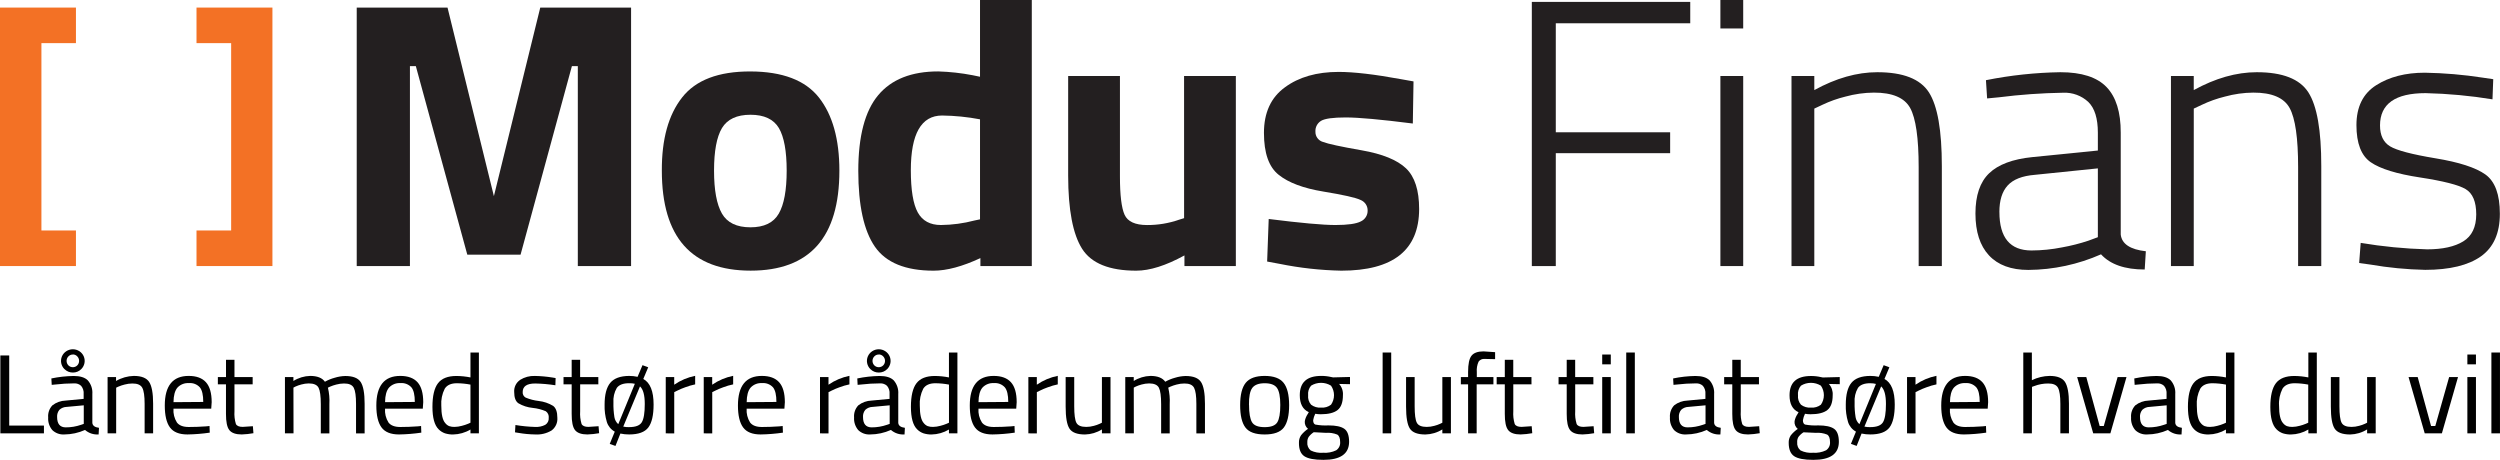 <svg width="174" height="32" viewBox="0 0 174 32" fill="none" xmlns="http://www.w3.org/2000/svg">
<g clip-path="url(#clip0_63:49)">
<path d="M5.286 0.527V3.002H2.883V16.041H5.286V18.517H0V0.527H5.286Z" fill="#F37125"/>
<path d="M13.677 3.002V0.527H18.961V18.517H13.677V16.041H16.088V3.002H13.677Z" fill="#F37125"/>
<path d="M24.828 18.519V0.529H31.148L34.375 13.651L37.602 0.529H43.923V18.519H40.216V4.602H39.804L36.231 17.725H32.524L28.942 4.602H28.531V18.519H24.828Z" fill="#231F20"/>
<path d="M47.473 6.786C48.423 5.571 50.01 4.966 52.234 4.973C54.459 4.98 56.046 5.584 56.996 6.786C57.946 7.993 58.421 9.691 58.421 11.879C58.421 16.519 56.361 18.838 52.243 18.837C48.124 18.835 46.064 16.516 46.064 11.879C46.053 9.692 46.523 7.995 47.473 6.786ZM50.249 14.868C50.616 15.502 51.275 15.819 52.226 15.821C53.178 15.822 53.837 15.505 54.203 14.868C54.57 14.234 54.753 13.237 54.753 11.879C54.753 10.52 54.572 9.531 54.211 8.913C53.843 8.296 53.184 7.987 52.234 7.987C51.284 7.987 50.623 8.296 50.249 8.913C49.881 9.531 49.697 10.519 49.697 11.874C49.697 13.23 49.881 14.228 50.249 14.868Z" fill="#231F20"/>
<path d="M71.813 0V18.519H68.236V17.964C66.981 18.547 65.897 18.839 64.982 18.839C63.027 18.839 61.664 18.283 60.894 17.172C60.124 16.06 59.738 14.3 59.737 11.891C59.737 9.483 60.199 7.727 61.123 6.624C62.047 5.521 63.441 4.97 65.305 4.971C66.109 4.995 66.909 5.084 67.698 5.236L68.209 5.342V0H71.813ZM67.832 15.345L68.209 15.266V8.305C67.34 8.14 66.458 8.051 65.573 8.04C64.121 8.04 63.394 9.31 63.394 11.85C63.394 13.226 63.556 14.206 63.878 14.788C64.201 15.37 64.738 15.661 65.489 15.661C66.28 15.653 67.068 15.547 67.832 15.345Z" fill="#231F20"/>
<path d="M82.411 5.291H86.015V18.519H82.437V17.777C81.147 18.485 80.028 18.839 79.081 18.839C77.216 18.839 75.961 18.332 75.316 17.318C74.671 16.303 74.347 14.605 74.344 12.223V5.291H77.948V12.276C77.948 13.582 78.056 14.472 78.271 14.947C78.487 15.423 79.007 15.661 79.83 15.663C80.591 15.667 81.346 15.542 82.063 15.292L82.413 15.184L82.411 5.291Z" fill="#231F20"/>
<path d="M98.332 8.597C96.109 8.315 94.554 8.174 93.667 8.174C92.78 8.174 92.206 8.253 91.946 8.411C91.817 8.489 91.713 8.601 91.644 8.734C91.575 8.867 91.544 9.015 91.554 9.164C91.548 9.324 91.597 9.481 91.692 9.61C91.787 9.74 91.923 9.835 92.079 9.879C92.428 10.014 93.325 10.208 94.769 10.461C96.213 10.713 97.243 11.132 97.858 11.716C98.468 12.299 98.772 13.244 98.772 14.553C98.766 17.41 96.96 18.839 93.356 18.839C91.91 18.81 90.47 18.651 89.054 18.363L88.193 18.203L88.302 15.241C90.529 15.521 92.075 15.661 92.94 15.661C93.805 15.661 94.397 15.577 94.716 15.409C94.86 15.342 94.981 15.235 95.065 15.101C95.149 14.968 95.191 14.813 95.187 14.656C95.191 14.497 95.145 14.341 95.056 14.208C94.967 14.076 94.839 13.973 94.689 13.914C94.356 13.755 93.496 13.561 92.106 13.333C90.717 13.105 89.682 12.717 89.001 12.17C88.314 11.63 87.971 10.656 87.971 9.247C87.971 7.839 88.458 6.782 89.431 6.077C90.399 5.363 91.645 5.005 93.169 5.005C94.226 5.005 95.668 5.173 97.494 5.508L98.381 5.666L98.332 8.597Z" fill="#231F20"/>
<path d="M106.615 18.519V0.132H117.641V1.62H108.283V9.207H116.242V10.661H108.283V18.519H106.615Z" fill="#231F20"/>
<path d="M119.739 1.983V0H121.327V1.983H119.739ZM119.739 18.517V5.291H121.327V18.519L119.739 18.517Z" fill="#231F20"/>
<path d="M126.276 18.519H124.688V5.291H126.276V6.27C127.786 5.44 129.247 5.026 130.66 5.026C132.453 5.026 133.65 5.493 134.252 6.428C134.853 7.362 135.153 9.073 135.152 11.561V18.519H133.539V11.632C133.539 9.606 133.342 8.235 132.948 7.517C132.554 6.8 131.711 6.443 130.419 6.446C129.751 6.451 129.086 6.545 128.442 6.723C127.89 6.858 127.353 7.049 126.84 7.293L126.276 7.558V18.519Z" fill="#231F20"/>
<path d="M147.603 9.233V16.323C147.676 16.977 148.258 17.365 149.351 17.488L149.271 18.758C147.89 18.758 146.877 18.406 146.231 17.701C144.641 18.404 142.919 18.774 141.175 18.787C139.974 18.787 139.06 18.449 138.432 17.774C137.805 17.098 137.491 16.128 137.491 14.863C137.491 13.603 137.809 12.668 138.445 12.059C139.08 11.45 140.08 11.075 141.443 10.935L146.011 10.477V9.233C146.011 8.245 145.791 7.534 145.352 7.102C145.119 6.882 144.842 6.711 144.539 6.6C144.237 6.488 143.914 6.439 143.591 6.454C142.098 6.478 140.607 6.584 139.126 6.772L138.303 6.851L138.222 5.581C139.927 5.239 141.66 5.053 143.4 5.026C144.88 5.026 145.951 5.37 146.614 6.059C147.277 6.748 147.607 7.806 147.603 9.233ZM139.159 14.761C139.159 16.543 139.903 17.433 141.392 17.433C142.105 17.43 142.816 17.358 143.515 17.219C144.135 17.108 144.746 16.953 145.344 16.755L146.011 16.508V11.719L141.626 12.168C140.749 12.239 140.118 12.486 139.732 12.91C139.346 13.334 139.155 13.951 139.157 14.761H139.159Z" fill="#231F20"/>
<path d="M152.685 18.519H151.098V5.291H152.685V6.27C154.196 5.44 155.657 5.026 157.07 5.026C158.863 5.026 160.06 5.493 160.661 6.428C161.263 7.362 161.563 9.073 161.561 11.561V18.519H159.949V11.632C159.949 9.606 159.752 8.235 159.358 7.517C158.964 6.8 158.121 6.443 156.829 6.446C156.16 6.451 155.495 6.545 154.852 6.723C154.3 6.859 153.764 7.049 153.252 7.293L152.687 7.558L152.685 18.519Z" fill="#231F20"/>
<path d="M168.823 6.482C166.707 6.482 165.649 7.232 165.649 8.731C165.649 9.418 165.883 9.903 166.349 10.185C166.816 10.468 167.87 10.745 169.51 11.018C171.151 11.288 172.308 11.663 172.981 12.142C173.653 12.622 173.99 13.534 173.99 14.881C173.99 16.231 173.55 17.219 172.672 17.843C171.793 18.466 170.502 18.78 168.798 18.782C167.517 18.756 166.24 18.632 164.978 18.414L164.197 18.306L164.304 16.905C165.834 17.161 167.379 17.311 168.93 17.354C170.006 17.354 170.844 17.169 171.444 16.799C172.044 16.429 172.345 15.803 172.346 14.921C172.346 14.04 172.1 13.453 171.607 13.161C171.114 12.869 170.056 12.599 168.433 12.351C166.811 12.104 165.668 11.751 165.005 11.293C164.341 10.836 164.009 9.975 164.008 8.711C164.008 7.441 164.465 6.515 165.379 5.933C166.294 5.351 167.424 5.06 168.769 5.06C170.12 5.083 171.468 5.198 172.803 5.405L173.53 5.512L173.477 6.914C171.938 6.662 170.383 6.518 168.823 6.482Z" fill="#231F20"/>
<path d="M3.058 30.161H0.025V24.74H0.642V29.62H3.058V30.161Z" fill="black"/>
<path d="M6.427 27.426V29.431C6.444 29.625 6.598 29.739 6.889 29.776L6.864 30.238C6.693 30.25 6.521 30.229 6.358 30.175C6.195 30.121 6.045 30.036 5.917 29.924C5.464 30.128 4.973 30.235 4.475 30.238C4.322 30.248 4.168 30.226 4.024 30.173C3.879 30.12 3.748 30.038 3.639 29.932C3.433 29.686 3.331 29.372 3.353 29.055C3.339 28.902 3.359 28.748 3.409 28.603C3.46 28.457 3.541 28.324 3.647 28.212C3.911 28.006 4.235 27.89 4.572 27.88L5.822 27.762V27.426C5.842 27.22 5.779 27.015 5.647 26.855C5.583 26.796 5.508 26.75 5.426 26.721C5.344 26.691 5.256 26.678 5.169 26.683C4.727 26.684 4.286 26.71 3.847 26.762L3.6 26.786L3.575 26.34C4.086 26.233 4.606 26.176 5.128 26.168C5.58 26.168 5.908 26.27 6.112 26.474C6.341 26.738 6.454 27.08 6.427 27.426ZM3.975 29.024C3.975 29.505 4.177 29.745 4.58 29.745C4.944 29.745 5.304 29.684 5.647 29.565L5.83 29.502V28.21L4.652 28.319C4.46 28.321 4.276 28.393 4.135 28.522C4.019 28.663 3.962 28.843 3.975 29.024ZM4.483 25.688C4.369 25.574 4.292 25.43 4.261 25.273C4.231 25.116 4.248 24.954 4.31 24.806C4.373 24.659 4.479 24.533 4.614 24.445C4.749 24.356 4.908 24.309 5.07 24.309C5.233 24.309 5.391 24.356 5.527 24.445C5.662 24.533 5.767 24.659 5.83 24.806C5.893 24.954 5.91 25.116 5.879 25.273C5.848 25.43 5.771 25.574 5.657 25.688C5.582 25.765 5.492 25.827 5.391 25.868C5.291 25.91 5.183 25.93 5.074 25.929C4.965 25.93 4.856 25.91 4.754 25.868C4.653 25.826 4.561 25.764 4.485 25.686L4.483 25.688ZM5.072 24.675C5.014 24.674 4.956 24.685 4.903 24.707C4.849 24.729 4.801 24.763 4.761 24.805C4.68 24.889 4.634 25.001 4.634 25.118C4.634 25.234 4.68 25.346 4.761 25.431C4.802 25.471 4.85 25.503 4.903 25.525C4.956 25.547 5.013 25.558 5.07 25.558C5.128 25.558 5.185 25.547 5.238 25.525C5.291 25.503 5.339 25.471 5.379 25.431C5.461 25.346 5.506 25.234 5.506 25.118C5.506 25.001 5.461 24.889 5.379 24.805C5.341 24.762 5.294 24.728 5.241 24.705C5.189 24.682 5.132 24.669 5.074 24.669L5.072 24.675Z" fill="black"/>
<path d="M8.085 30.16H7.488V26.243H8.077V26.516C8.451 26.297 8.877 26.175 9.313 26.164C9.844 26.164 10.201 26.305 10.383 26.587C10.566 26.869 10.657 27.37 10.657 28.09V30.159H10.066V28.108C10.066 27.568 10.012 27.196 9.904 26.992C9.795 26.788 9.563 26.688 9.208 26.691C9.026 26.692 8.845 26.718 8.67 26.765C8.521 26.802 8.376 26.851 8.236 26.911L8.085 26.982V30.16Z" fill="black"/>
<path d="M14.352 29.674L14.583 29.65L14.599 30.112C14.085 30.188 13.566 30.23 13.046 30.238C12.472 30.238 12.066 30.074 11.827 29.747C11.588 29.421 11.469 28.913 11.469 28.224C11.469 26.851 12.023 26.164 13.133 26.164C13.67 26.164 14.07 26.311 14.335 26.605C14.6 26.9 14.733 27.363 14.733 27.995L14.702 28.441H12.074C12.048 28.779 12.132 29.116 12.313 29.405C12.472 29.614 12.747 29.719 13.137 29.719C13.527 29.719 13.932 29.704 14.352 29.674ZM14.146 27.975C14.146 27.494 14.068 27.156 13.911 26.962C13.817 26.857 13.698 26.775 13.565 26.723C13.433 26.671 13.289 26.651 13.147 26.664C12.999 26.654 12.85 26.676 12.712 26.731C12.574 26.785 12.45 26.87 12.35 26.978C12.172 27.188 12.08 27.525 12.076 27.991L14.146 27.975Z" fill="black"/>
<path d="M17.585 26.751H16.319V28.623C16.298 28.922 16.331 29.221 16.418 29.508C16.483 29.643 16.641 29.711 16.891 29.711L17.6 29.664L17.639 30.151C17.371 30.199 17.1 30.229 16.827 30.238C16.415 30.238 16.128 30.138 15.966 29.94C15.805 29.741 15.725 29.363 15.728 28.803V26.751H15.163V26.243H15.73V25.044H16.319V26.243H17.585V26.751Z" fill="black"/>
<path d="M20.429 30.16H19.832V26.243H20.421V26.516C20.769 26.297 21.171 26.175 21.584 26.164C22.079 26.164 22.422 26.299 22.614 26.569C22.828 26.449 23.058 26.355 23.296 26.291C23.534 26.217 23.783 26.176 24.033 26.17C24.564 26.17 24.921 26.31 25.104 26.589C25.286 26.869 25.378 27.371 25.378 28.096V30.165H24.78V28.108C24.78 27.568 24.728 27.196 24.622 26.992C24.516 26.788 24.29 26.688 23.944 26.691C23.761 26.692 23.579 26.717 23.403 26.765C23.255 26.802 23.111 26.851 22.972 26.911L22.822 26.982C22.913 27.357 22.948 27.742 22.925 28.127V30.163H22.328V28.137C22.328 27.572 22.276 27.189 22.173 26.988C22.07 26.787 21.843 26.686 21.492 26.686C21.315 26.688 21.14 26.713 20.971 26.761C20.829 26.798 20.691 26.847 20.559 26.907L20.423 26.978L20.429 30.16Z" fill="black"/>
<path d="M29.076 29.674L29.307 29.65L29.324 30.112C28.809 30.188 28.291 30.23 27.771 30.238C27.197 30.238 26.791 30.074 26.552 29.747C26.313 29.421 26.193 28.913 26.193 28.224C26.193 26.851 26.748 26.164 27.857 26.164C28.394 26.164 28.795 26.311 29.06 26.605C29.325 26.9 29.457 27.363 29.457 27.995L29.427 28.441H26.799C26.773 28.779 26.857 29.116 27.038 29.405C27.197 29.614 27.472 29.719 27.861 29.719C28.251 29.719 28.656 29.704 29.076 29.674ZM28.871 27.975C28.871 27.494 28.792 27.156 28.636 26.962C28.541 26.857 28.423 26.775 28.29 26.723C28.157 26.671 28.014 26.651 27.872 26.664C27.723 26.654 27.575 26.676 27.436 26.731C27.298 26.785 27.175 26.87 27.075 26.978C26.896 27.188 26.805 27.525 26.801 27.991L28.871 27.975Z" fill="black"/>
<path d="M33.331 24.535V30.161H32.744V29.895C32.379 30.113 31.961 30.232 31.533 30.24C31.344 30.243 31.156 30.216 30.975 30.161C30.806 30.103 30.653 30.006 30.528 29.879C30.241 29.597 30.098 29.076 30.098 28.317C30.098 27.558 30.227 27.01 30.485 26.672C30.743 26.336 31.169 26.168 31.764 26.168C32.093 26.17 32.422 26.204 32.744 26.269V24.537L33.331 24.535ZM31.262 29.658C31.381 29.699 31.506 29.717 31.632 29.713C31.805 29.71 31.977 29.685 32.143 29.638C32.294 29.601 32.442 29.552 32.586 29.492L32.744 29.421V26.768C32.432 26.708 32.115 26.677 31.797 26.674C31.393 26.674 31.112 26.802 30.953 27.055C30.768 27.421 30.686 27.828 30.714 28.234C30.714 28.841 30.806 29.246 30.992 29.45C31.062 29.54 31.154 29.612 31.259 29.658H31.262Z" fill="black"/>
<path d="M37.248 26.691C36.669 26.691 36.379 26.889 36.379 27.286C36.372 27.363 36.388 27.441 36.424 27.509C36.461 27.578 36.517 27.635 36.585 27.673C36.875 27.793 37.181 27.872 37.493 27.908C37.849 27.947 38.191 28.064 38.496 28.248C38.692 28.394 38.791 28.668 38.791 29.071C38.805 29.239 38.777 29.408 38.708 29.563C38.639 29.717 38.532 29.852 38.397 29.956C38.053 30.166 37.65 30.264 37.246 30.238C36.856 30.232 36.467 30.196 36.083 30.128L35.844 30.09L35.874 29.581C36.327 29.656 36.785 29.701 37.244 29.715C37.488 29.729 37.731 29.679 37.948 29.569C38.03 29.518 38.096 29.445 38.139 29.36C38.182 29.274 38.2 29.178 38.191 29.083C38.202 28.995 38.189 28.906 38.153 28.824C38.117 28.743 38.059 28.673 37.985 28.621C37.696 28.499 37.39 28.421 37.077 28.39C36.726 28.357 36.386 28.247 36.083 28.07C35.886 27.935 35.788 27.674 35.788 27.286C35.776 27.122 35.808 26.958 35.88 26.809C35.953 26.661 36.063 26.534 36.2 26.439C36.507 26.247 36.866 26.151 37.23 26.166C37.638 26.173 38.045 26.21 38.449 26.275L38.671 26.314L38.655 26.814C38.189 26.742 37.719 26.7 37.248 26.691Z" fill="black"/>
<path d="M41.645 26.751H40.379V28.623C40.358 28.922 40.391 29.221 40.477 29.508C40.543 29.643 40.701 29.711 40.951 29.711L41.66 29.664L41.699 30.151C41.431 30.199 41.16 30.229 40.887 30.238C40.475 30.238 40.188 30.138 40.026 29.94C39.864 29.741 39.785 29.363 39.788 28.803V26.751H39.221V26.243H39.788V25.044H40.377V26.243H41.643L41.645 26.751Z" fill="black"/>
<path d="M43.787 26.164C43.985 26.163 44.183 26.184 44.376 26.227L44.718 25.416L45.115 25.564L44.773 26.375C45.251 26.635 45.49 27.228 45.49 28.153C45.49 28.895 45.368 29.427 45.123 29.752C44.879 30.076 44.433 30.238 43.785 30.238C43.581 30.239 43.378 30.218 43.179 30.175L42.836 31.038L42.438 30.896L42.788 30.043C42.525 29.899 42.328 29.66 42.238 29.377C42.12 28.983 42.066 28.572 42.08 28.161C42.08 27.473 42.21 26.969 42.471 26.65C42.732 26.331 43.17 26.169 43.787 26.164ZM43.787 26.672C43.375 26.672 43.09 26.78 42.93 26.997C42.749 27.308 42.668 27.666 42.695 28.024C42.687 28.363 42.709 28.701 42.763 29.036C42.793 29.224 42.888 29.395 43.031 29.523L44.186 26.711C44.056 26.681 43.921 26.669 43.787 26.674V26.672ZM43.787 29.727C44.239 29.727 44.533 29.614 44.67 29.387C44.808 29.16 44.876 28.737 44.876 28.119C44.876 27.5 44.765 27.092 44.543 26.893L43.379 29.691C43.513 29.721 43.65 29.734 43.787 29.729V29.727Z" fill="black"/>
<path d="M46.336 30.161V26.243H46.925V26.776C47.363 26.473 47.859 26.263 48.383 26.158V26.753C48.146 26.802 47.913 26.869 47.687 26.956C47.498 27.023 47.312 27.101 47.133 27.191L46.927 27.292V30.167L46.336 30.161Z" fill="black"/>
<path d="M48.98 30.161V26.243H49.569V26.776C50.007 26.473 50.503 26.263 51.028 26.158V26.753C50.79 26.802 50.557 26.869 50.331 26.956C50.142 27.023 49.957 27.101 49.778 27.191L49.572 27.292V30.167L48.98 30.161Z" fill="black"/>
<path d="M54.245 29.674L54.475 29.65L54.492 30.112C53.977 30.188 53.459 30.23 52.939 30.238C52.365 30.238 51.959 30.074 51.72 29.747C51.481 29.421 51.361 28.913 51.361 28.224C51.361 26.851 51.916 26.164 53.025 26.164C53.562 26.164 53.963 26.311 54.228 26.605C54.493 26.9 54.626 27.363 54.626 27.995L54.595 28.441H51.967C51.941 28.779 52.025 29.116 52.206 29.405C52.365 29.614 52.639 29.719 53.029 29.719C53.419 29.719 53.824 29.704 54.245 29.674ZM54.038 27.975C54.038 27.494 53.96 27.156 53.804 26.962C53.709 26.857 53.591 26.775 53.458 26.723C53.325 26.671 53.182 26.651 53.04 26.664C52.891 26.654 52.742 26.676 52.604 26.731C52.466 26.785 52.343 26.87 52.243 26.978C52.064 27.188 51.973 27.525 51.969 27.991L54.038 27.975Z" fill="black"/>
<path d="M57.072 30.161V26.243H57.663V26.776C58.101 26.473 58.597 26.263 59.121 26.158V26.753C58.884 26.802 58.651 26.869 58.425 26.956C58.235 27.023 58.05 27.101 57.871 27.191L57.665 27.292V30.167L57.072 30.161Z" fill="black"/>
<path d="M62.519 27.426V29.431C62.535 29.625 62.689 29.739 62.98 29.776L62.956 30.238C62.784 30.25 62.612 30.229 62.45 30.175C62.287 30.121 62.137 30.036 62.008 29.924C61.556 30.128 61.064 30.235 60.567 30.238C60.413 30.248 60.259 30.226 60.115 30.173C59.971 30.12 59.84 30.038 59.731 29.932C59.525 29.686 59.422 29.372 59.444 29.055C59.431 28.902 59.45 28.748 59.501 28.603C59.552 28.457 59.633 28.324 59.739 28.212C60.003 28.006 60.327 27.89 60.663 27.88L61.913 27.762V27.426C61.934 27.22 61.871 27.015 61.739 26.855C61.675 26.796 61.6 26.75 61.517 26.721C61.435 26.691 61.348 26.678 61.261 26.683C60.819 26.684 60.377 26.71 59.939 26.762L59.691 26.786L59.667 26.34C60.177 26.233 60.697 26.176 61.219 26.168C61.671 26.168 61.999 26.27 62.204 26.474C62.432 26.738 62.545 27.08 62.519 27.426ZM60.066 29.024C60.066 29.505 60.268 29.745 60.672 29.745C61.035 29.745 61.396 29.684 61.739 29.565L61.922 29.502V28.21L60.744 28.319C60.552 28.321 60.367 28.393 60.227 28.522C60.111 28.663 60.053 28.843 60.066 29.024ZM60.575 25.688C60.461 25.574 60.384 25.43 60.353 25.273C60.322 25.116 60.339 24.954 60.402 24.806C60.465 24.659 60.57 24.533 60.706 24.445C60.841 24.356 60.999 24.309 61.162 24.309C61.324 24.309 61.483 24.356 61.618 24.445C61.753 24.533 61.859 24.659 61.922 24.806C61.984 24.954 62.001 25.116 61.971 25.273C61.94 25.43 61.863 25.574 61.749 25.688C61.673 25.766 61.583 25.827 61.482 25.869C61.381 25.91 61.273 25.931 61.164 25.929C61.054 25.93 60.945 25.91 60.844 25.868C60.742 25.826 60.651 25.764 60.575 25.686V25.688ZM61.164 24.675C61.106 24.674 61.048 24.685 60.994 24.707C60.941 24.729 60.892 24.763 60.853 24.805C60.771 24.889 60.726 25.001 60.726 25.118C60.726 25.234 60.771 25.346 60.853 25.431C60.893 25.471 60.941 25.503 60.994 25.525C61.047 25.547 61.104 25.558 61.162 25.558C61.219 25.558 61.276 25.547 61.329 25.525C61.382 25.503 61.431 25.471 61.471 25.431C61.553 25.346 61.598 25.234 61.598 25.118C61.598 25.001 61.553 24.889 61.471 24.805C61.432 24.762 61.385 24.728 61.332 24.705C61.279 24.681 61.222 24.669 61.164 24.669V24.675Z" fill="black"/>
<path d="M66.636 24.535V30.161H66.047V29.895C65.681 30.113 65.263 30.232 64.836 30.24C64.647 30.243 64.458 30.216 64.278 30.161C64.108 30.103 63.955 30.006 63.831 29.879C63.544 29.597 63.4 29.076 63.4 28.317C63.4 27.558 63.529 27.01 63.788 26.672C64.046 26.336 64.472 26.168 65.066 26.168C65.396 26.17 65.724 26.204 66.047 26.269V24.537L66.636 24.535ZM64.566 29.658C64.685 29.699 64.811 29.717 64.937 29.713C65.109 29.71 65.281 29.685 65.447 29.638C65.599 29.601 65.747 29.552 65.89 29.492L66.049 29.421V26.768C65.737 26.708 65.419 26.677 65.101 26.674C64.698 26.674 64.416 26.802 64.257 27.055C64.073 27.421 63.99 27.828 64.018 28.234C64.018 28.841 64.111 29.246 64.296 29.45C64.367 29.541 64.46 29.613 64.566 29.658Z" fill="black"/>
<path d="M70.38 29.674L70.61 29.65L70.627 30.112C70.113 30.188 69.594 30.23 69.074 30.238C68.5 30.238 68.094 30.074 67.855 29.747C67.616 29.421 67.497 28.913 67.497 28.224C67.497 26.851 68.051 26.164 69.161 26.164C69.697 26.164 70.098 26.311 70.363 26.605C70.628 26.9 70.761 27.363 70.761 27.995L70.73 28.441H68.102C68.076 28.779 68.16 29.116 68.341 29.405C68.5 29.614 68.775 29.719 69.165 29.719C69.555 29.719 69.96 29.704 70.38 29.674ZM70.174 27.975C70.174 27.494 70.096 27.156 69.939 26.962C69.844 26.857 69.726 26.775 69.593 26.723C69.46 26.671 69.317 26.651 69.175 26.664C69.027 26.654 68.878 26.676 68.74 26.731C68.602 26.785 68.478 26.87 68.378 26.978C68.2 27.188 68.108 27.525 68.104 27.991L70.174 27.975Z" fill="black"/>
<path d="M71.574 30.161V26.243H72.163V26.776C72.6 26.473 73.097 26.263 73.621 26.158V26.753C73.384 26.802 73.151 26.869 72.925 26.956C72.735 27.023 72.55 27.101 72.371 27.191L72.165 27.292V30.167L71.574 30.161Z" fill="black"/>
<path d="M76.694 26.243H77.291V30.161H76.694V29.887C76.341 30.109 75.934 30.23 75.516 30.24C74.975 30.24 74.615 30.105 74.437 29.834C74.258 29.564 74.169 29.053 74.169 28.299V26.243H74.766V28.279C74.766 28.849 74.816 29.23 74.916 29.423C75.017 29.616 75.245 29.713 75.602 29.713C75.783 29.712 75.962 29.687 76.136 29.638C76.277 29.602 76.415 29.553 76.547 29.492L76.692 29.421L76.694 26.243Z" fill="black"/>
<path d="M78.916 30.16H78.319V26.243H78.908V26.516C79.255 26.297 79.658 26.175 80.071 26.164C80.565 26.164 80.909 26.299 81.101 26.569C81.315 26.449 81.544 26.355 81.782 26.291C82.021 26.217 82.269 26.176 82.52 26.17C83.051 26.17 83.408 26.31 83.591 26.589C83.773 26.869 83.865 27.371 83.865 28.096V30.165H83.267V28.108C83.267 27.568 83.215 27.196 83.109 26.992C83.003 26.788 82.777 26.688 82.431 26.691C82.248 26.692 82.066 26.717 81.89 26.765C81.742 26.802 81.598 26.851 81.459 26.911L81.309 26.982C81.4 27.357 81.435 27.742 81.412 28.127V30.163H80.815V28.137C80.815 27.572 80.763 27.189 80.66 26.988C80.557 26.787 80.33 26.686 79.978 26.686C79.802 26.688 79.627 26.713 79.457 26.761C79.316 26.798 79.178 26.847 79.046 26.907L78.91 26.978L78.916 30.16Z" fill="black"/>
<path d="M86.315 28.194C86.315 27.478 86.445 26.961 86.704 26.642C86.964 26.323 87.403 26.164 88.022 26.164C88.642 26.164 89.08 26.323 89.336 26.642C89.593 26.961 89.722 27.478 89.724 28.194C89.724 28.909 89.601 29.429 89.357 29.753C89.112 30.078 88.666 30.239 88.018 30.239C87.37 30.239 86.924 30.078 86.68 29.753C86.435 29.429 86.314 28.909 86.315 28.194ZM86.933 28.181C86.933 28.753 87.002 29.154 87.139 29.385C87.276 29.616 87.571 29.73 88.022 29.729C88.471 29.729 88.764 29.616 88.902 29.389C89.039 29.162 89.108 28.761 89.108 28.186C89.108 27.611 89.031 27.216 88.877 26.998C88.723 26.781 88.438 26.673 88.02 26.674C87.609 26.674 87.322 26.782 87.159 26.998C86.998 27.215 86.921 27.609 86.929 28.181H86.933Z" fill="black"/>
<path d="M92.112 32.006C91.475 32.006 91.031 31.921 90.778 31.751C90.525 31.581 90.402 31.269 90.407 30.817C90.399 30.633 90.45 30.451 90.552 30.296C90.69 30.123 90.853 29.972 91.037 29.847C90.957 29.782 90.895 29.699 90.856 29.604C90.817 29.51 90.803 29.407 90.815 29.306C90.849 29.129 90.919 28.961 91.021 28.811L91.093 28.686C90.673 28.498 90.464 28.104 90.465 27.503C90.465 26.61 90.961 26.164 91.954 26.164C92.192 26.162 92.43 26.189 92.662 26.243L92.782 26.267L93.96 26.237V26.739L93.204 26.723C93.299 26.83 93.371 26.954 93.416 27.089C93.461 27.223 93.479 27.366 93.468 27.507C93.468 27.998 93.344 28.342 93.097 28.538C92.85 28.734 92.461 28.832 91.929 28.832C91.799 28.832 91.668 28.822 91.54 28.799C91.471 28.941 91.422 29.092 91.396 29.247C91.396 29.409 91.446 29.51 91.546 29.549C91.848 29.605 92.156 29.625 92.463 29.608C92.972 29.608 93.339 29.686 93.562 29.843C93.786 29.999 93.898 30.305 93.898 30.76C93.887 31.591 93.292 32.006 92.112 32.006ZM90.99 30.776C90.978 30.884 90.993 30.993 91.034 31.093C91.075 31.194 91.14 31.282 91.225 31.352C91.493 31.482 91.793 31.538 92.092 31.512C92.405 31.535 92.718 31.476 93 31.34C93.094 31.276 93.168 31.189 93.216 31.088C93.264 30.987 93.284 30.875 93.274 30.764C93.274 30.494 93.205 30.321 93.068 30.244C92.821 30.145 92.553 30.105 92.288 30.126L91.437 30.082C91.3 30.17 91.181 30.281 91.083 30.41C91.017 30.519 90.985 30.644 90.99 30.77V30.776ZM91.046 27.509C91.033 27.627 91.045 27.746 91.08 27.859C91.115 27.972 91.174 28.077 91.252 28.167C91.45 28.318 91.698 28.391 91.948 28.37C92.196 28.391 92.444 28.319 92.64 28.167C92.775 27.972 92.847 27.741 92.847 27.505C92.847 27.269 92.775 27.038 92.64 26.843C92.432 26.713 92.191 26.645 91.945 26.645C91.699 26.645 91.458 26.713 91.25 26.843C91.172 26.934 91.115 27.04 91.079 27.153C91.044 27.267 91.033 27.387 91.046 27.505V27.509Z" fill="black"/>
<path d="M96.231 30.161V24.535H96.828V30.161H96.231Z" fill="black"/>
<path d="M100.387 26.243H100.984V30.161H100.387V29.887C100.035 30.109 99.627 30.23 99.209 30.24C98.668 30.24 98.308 30.105 98.13 29.834C97.951 29.564 97.862 29.053 97.862 28.299V26.243H98.46V28.279C98.46 28.849 98.51 29.23 98.612 29.423C98.713 29.616 98.942 29.713 99.298 29.713C99.478 29.712 99.658 29.687 99.831 29.638C99.973 29.602 100.11 29.553 100.243 29.492L100.387 29.421V26.243Z" fill="black"/>
<path d="M102.776 26.751V30.159H102.179V26.751H101.676V26.243H102.179V25.89C102.179 25.337 102.258 24.959 102.418 24.758C102.577 24.557 102.856 24.456 103.254 24.456L104.059 24.511V24.997C103.761 24.986 103.515 24.981 103.322 24.981C103.242 24.974 103.162 24.988 103.09 25.021C103.018 25.054 102.956 25.105 102.91 25.169C102.807 25.398 102.764 25.649 102.786 25.899V26.243H103.942V26.751H102.776Z" fill="black"/>
<path d="M106.592 26.751H105.325V28.623C105.305 28.922 105.338 29.221 105.424 29.508C105.49 29.643 105.648 29.711 105.898 29.711L106.606 29.664L106.645 30.151C106.378 30.199 106.106 30.229 105.834 30.238C105.422 30.238 105.135 30.138 104.973 29.94C104.811 29.741 104.732 29.363 104.734 28.803V26.751H104.168V26.243H104.734V25.044H105.323V26.243H106.59L106.592 26.751Z" fill="black"/>
<path d="M110.9 26.751H109.634V28.623C109.613 28.922 109.647 29.221 109.733 29.508C109.798 29.643 109.956 29.711 110.206 29.711L110.915 29.664L110.954 30.151C110.686 30.199 110.415 30.229 110.142 30.238C109.73 30.238 109.444 30.138 109.282 29.94C109.12 29.741 109.04 29.363 109.043 28.803V26.751H108.476V26.243H109.043V25.044H109.632V26.243H110.898L110.9 26.751Z" fill="black"/>
<path d="M111.514 25.358V24.675H112.111V25.358H111.514ZM111.514 30.161V26.243H112.111V30.161H111.514Z" fill="black"/>
<path d="M113.186 30.161V24.535H113.784V30.161H113.186Z" fill="black"/>
<path d="M119.303 27.426V29.431C119.319 29.625 119.473 29.739 119.764 29.776L119.739 30.238C119.568 30.25 119.396 30.229 119.233 30.175C119.071 30.121 118.921 30.036 118.792 29.924C118.34 30.128 117.848 30.235 117.35 30.238C117.197 30.248 117.043 30.226 116.899 30.173C116.755 30.121 116.623 30.038 116.514 29.932C116.309 29.686 116.206 29.372 116.228 29.055C116.215 28.902 116.234 28.748 116.285 28.603C116.335 28.457 116.416 28.324 116.522 28.212C116.786 28.006 117.111 27.89 117.447 27.88L118.697 27.762V27.426C118.717 27.22 118.654 27.015 118.522 26.855C118.459 26.796 118.383 26.75 118.301 26.72C118.219 26.691 118.132 26.678 118.044 26.683C117.603 26.684 117.161 26.71 116.722 26.762L116.475 26.786L116.45 26.34C116.961 26.233 117.481 26.176 118.003 26.168C118.455 26.168 118.783 26.27 118.988 26.474C119.216 26.738 119.329 27.08 119.303 27.426ZM116.85 29.024C116.85 29.505 117.052 29.745 117.455 29.745C117.819 29.745 118.179 29.684 118.522 29.565L118.705 29.502V28.21L117.527 28.319C117.336 28.321 117.151 28.393 117.011 28.522C116.895 28.663 116.837 28.843 116.85 29.024Z" fill="black"/>
<path d="M122.425 26.751H121.158V28.623C121.138 28.922 121.171 29.221 121.257 29.508C121.323 29.643 121.481 29.711 121.731 29.711L122.439 29.664L122.478 30.151C122.21 30.199 121.939 30.229 121.667 30.238C121.255 30.238 120.968 30.138 120.806 29.94C120.644 29.741 120.564 29.363 120.567 28.803V26.751H120.001V26.243H120.567V25.044H121.156V26.243H122.423L122.425 26.751Z" fill="black"/>
<path d="M126.208 32.006C125.571 32.006 125.126 31.921 124.873 31.751C124.621 31.581 124.494 31.271 124.494 30.823C124.486 30.639 124.536 30.457 124.638 30.302C124.776 30.129 124.94 29.978 125.124 29.853C125.044 29.788 124.982 29.705 124.943 29.61C124.904 29.516 124.89 29.413 124.902 29.312C124.936 29.135 125.006 28.967 125.108 28.818L125.18 28.692C124.76 28.504 124.551 28.11 124.552 27.509C124.552 26.616 125.048 26.17 126.041 26.17C126.279 26.168 126.517 26.195 126.749 26.249L126.869 26.273L128.047 26.243V26.739L127.291 26.723C127.386 26.83 127.458 26.954 127.503 27.089C127.548 27.224 127.566 27.366 127.555 27.507C127.555 27.998 127.431 28.342 127.184 28.538C126.937 28.734 126.547 28.832 126.016 28.832C125.886 28.832 125.755 28.822 125.627 28.799C125.557 28.941 125.509 29.092 125.483 29.247C125.483 29.409 125.533 29.51 125.633 29.549C125.935 29.605 126.243 29.625 126.55 29.608C127.059 29.608 127.425 29.686 127.649 29.843C127.873 29.999 127.985 30.305 127.985 30.76C127.978 31.591 127.386 32.006 126.208 32.006ZM125.085 30.776C125.073 30.884 125.088 30.993 125.129 31.093C125.17 31.194 125.236 31.282 125.32 31.352C125.589 31.482 125.889 31.538 126.187 31.512C126.5 31.535 126.814 31.476 127.095 31.34C127.189 31.276 127.263 31.189 127.311 31.088C127.359 30.987 127.379 30.875 127.369 30.764C127.369 30.494 127.301 30.321 127.163 30.244C126.916 30.145 126.649 30.105 126.383 30.126L125.522 30.088C125.385 30.176 125.266 30.287 125.168 30.416C125.106 30.524 125.077 30.647 125.083 30.77L125.085 30.776ZM125.141 27.509C125.128 27.627 125.14 27.746 125.175 27.859C125.211 27.972 125.269 28.077 125.347 28.167C125.545 28.318 125.793 28.391 126.043 28.37C126.291 28.391 126.539 28.319 126.735 28.167C126.87 27.972 126.942 27.741 126.942 27.505C126.942 27.269 126.87 27.038 126.735 26.843C126.527 26.713 126.286 26.645 126.04 26.645C125.794 26.645 125.553 26.713 125.345 26.843C125.267 26.934 125.209 27.039 125.174 27.153C125.138 27.267 125.126 27.387 125.139 27.505L125.141 27.509Z" fill="black"/>
<path d="M130.172 26.164C130.37 26.163 130.568 26.184 130.761 26.227L131.103 25.416L131.5 25.564L131.159 26.375C131.636 26.635 131.875 27.228 131.875 28.153C131.875 28.895 131.753 29.427 131.509 29.752C131.264 30.076 130.818 30.238 130.17 30.238C129.966 30.239 129.763 30.218 129.565 30.175L129.223 31.036L128.825 30.894L129.175 30.041C128.912 29.897 128.715 29.658 128.625 29.375C128.507 28.98 128.453 28.57 128.467 28.159C128.467 27.471 128.597 26.967 128.856 26.648C129.116 26.329 129.554 26.168 130.172 26.164ZM130.172 26.672C129.76 26.672 129.475 26.78 129.315 26.997C129.134 27.308 129.053 27.666 129.081 28.024C129.072 28.363 129.095 28.702 129.149 29.036C129.178 29.224 129.273 29.396 129.416 29.523L130.565 26.721C130.437 26.688 130.305 26.672 130.172 26.674V26.672ZM130.172 29.727C130.624 29.727 130.918 29.614 131.056 29.387C131.193 29.16 131.262 28.737 131.262 28.119C131.262 27.5 131.15 27.092 130.928 26.893L129.764 29.691C129.898 29.721 130.035 29.734 130.172 29.729V29.727Z" fill="black"/>
<path d="M132.73 30.161V26.243H133.319V26.776C133.756 26.473 134.253 26.263 134.777 26.158V26.753C134.539 26.802 134.306 26.869 134.081 26.956C133.891 27.023 133.706 27.101 133.527 27.191L133.321 27.292V30.167L132.73 30.161Z" fill="black"/>
<path d="M137.993 29.674L138.224 29.65L138.241 30.112C137.727 30.188 137.208 30.23 136.688 30.238C136.114 30.238 135.708 30.074 135.469 29.747C135.23 29.421 135.11 28.913 135.11 28.224C135.11 26.851 135.665 26.164 136.774 26.164C137.311 26.164 137.712 26.311 137.977 26.605C138.242 26.9 138.374 27.363 138.374 27.995L138.344 28.441H135.714C135.688 28.779 135.772 29.116 135.953 29.405C136.112 29.614 136.386 29.719 136.776 29.719C137.166 29.719 137.572 29.704 137.993 29.674ZM137.788 27.975C137.788 27.494 137.709 27.156 137.553 26.962C137.458 26.857 137.34 26.775 137.207 26.723C137.074 26.671 136.931 26.651 136.789 26.664C136.64 26.654 136.492 26.676 136.353 26.731C136.215 26.785 136.092 26.87 135.992 26.978C135.813 27.188 135.722 27.525 135.718 27.991L137.788 27.975Z" fill="black"/>
<path d="M141.418 30.161H140.821V24.535H141.418V26.462C141.802 26.273 142.225 26.171 142.654 26.164C143.185 26.164 143.542 26.305 143.725 26.587C143.907 26.87 143.999 27.371 143.999 28.09V30.159H143.401V28.109C143.401 27.569 143.347 27.197 143.239 26.993C143.13 26.789 142.901 26.688 142.551 26.691C142.218 26.69 141.889 26.752 141.579 26.871L141.427 26.926L141.418 30.161Z" fill="black"/>
<path d="M144.569 26.243H145.206L146.137 29.65H146.423L147.387 26.243H148.004L146.882 30.161H145.688L144.569 26.243Z" fill="black"/>
<path d="M151.398 27.426V29.431C151.415 29.625 151.568 29.739 151.859 29.776L151.835 30.238C151.664 30.25 151.491 30.229 151.329 30.175C151.166 30.121 151.016 30.036 150.887 29.924C150.435 30.128 149.944 30.235 149.446 30.238C149.292 30.248 149.138 30.226 148.994 30.173C148.85 30.121 148.719 30.038 148.61 29.932C148.404 29.686 148.302 29.372 148.323 29.055C148.31 28.902 148.329 28.748 148.38 28.603C148.431 28.457 148.512 28.324 148.618 28.212C148.882 28.006 149.206 27.89 149.543 27.88L150.793 27.762V27.426C150.812 27.22 150.75 27.015 150.618 26.855C150.554 26.796 150.479 26.75 150.397 26.72C150.315 26.691 150.227 26.678 150.14 26.683C149.698 26.684 149.257 26.71 148.818 26.762L148.571 26.786L148.546 26.34C149.057 26.233 149.577 26.176 150.099 26.168C150.55 26.168 150.878 26.27 151.083 26.474C151.311 26.738 151.425 27.08 151.398 27.426ZM148.945 29.024C148.945 29.505 149.147 29.745 149.551 29.745C149.914 29.745 150.275 29.684 150.618 29.565L150.801 29.502V28.21L149.623 28.319C149.431 28.321 149.247 28.393 149.106 28.522C148.989 28.663 148.931 28.843 148.943 29.024H148.945Z" fill="black"/>
<path d="M155.515 24.535V30.161H154.926V29.895C154.56 30.113 154.143 30.232 153.715 30.24C153.526 30.243 153.338 30.216 153.157 30.161C152.988 30.103 152.835 30.006 152.71 29.879C152.423 29.597 152.28 29.076 152.28 28.317C152.28 27.558 152.409 27.01 152.667 26.672C152.925 26.336 153.351 26.168 153.946 26.168C154.275 26.17 154.604 26.204 154.926 26.269V24.537L155.515 24.535ZM153.445 29.658C153.565 29.699 153.69 29.717 153.816 29.713C153.989 29.71 154.161 29.685 154.327 29.638C154.478 29.601 154.626 29.552 154.77 29.492L154.928 29.421V26.768C154.616 26.708 154.299 26.677 153.981 26.674C153.577 26.674 153.296 26.802 153.136 27.055C152.952 27.421 152.87 27.828 152.898 28.234C152.898 28.841 152.99 29.246 153.176 29.45C153.246 29.54 153.338 29.612 153.443 29.658H153.445Z" fill="black"/>
<path d="M161.25 24.535V30.161H160.661V29.895C160.295 30.113 159.878 30.232 159.45 30.24C159.261 30.243 159.073 30.216 158.892 30.161C158.723 30.103 158.57 30.006 158.445 29.879C158.158 29.597 158.015 29.076 158.015 28.317C158.015 27.558 158.144 27.01 158.402 26.672C158.66 26.336 159.086 26.168 159.681 26.168C160.01 26.17 160.339 26.204 160.661 26.269V24.537L161.25 24.535ZM159.17 29.658C159.289 29.699 159.415 29.717 159.541 29.713C159.714 29.71 159.885 29.685 160.052 29.638C160.203 29.601 160.351 29.552 160.494 29.492L160.653 29.421V26.768C160.341 26.708 160.024 26.677 159.706 26.674C159.302 26.674 159.021 26.802 158.861 27.055C158.677 27.421 158.594 27.828 158.622 28.234C158.622 28.841 158.715 29.246 158.9 29.45C158.971 29.541 159.064 29.613 159.17 29.658Z" fill="black"/>
<path d="M164.751 26.243H165.349V30.161H164.751V29.887C164.399 30.109 163.991 30.23 163.573 30.24C163.032 30.24 162.673 30.105 162.494 29.834C162.316 29.564 162.227 29.053 162.227 28.299V26.243H162.824V28.279C162.824 28.849 162.875 29.23 162.976 29.423C163.078 29.616 163.306 29.713 163.662 29.713C163.842 29.712 164.022 29.687 164.195 29.638C164.337 29.602 164.475 29.553 164.607 29.492L164.751 29.421V26.243Z" fill="black"/>
<path d="M167.635 26.243H168.271L169.202 29.65H169.496L170.46 26.243H171.078L169.955 30.161H168.761L167.635 26.243Z" fill="black"/>
<path d="M171.729 25.358V24.675H172.326V25.358H171.729ZM171.729 30.161V26.243H172.326V30.161H171.729Z" fill="black"/>
<path d="M173.401 30.161V24.535H173.998V30.161H173.401Z" fill="black"/>
</g>
<defs>
<clipPath id="clip0_63:49">
<rect width="174" height="32" fill="white"/>
</clipPath>
</defs>
</svg>
